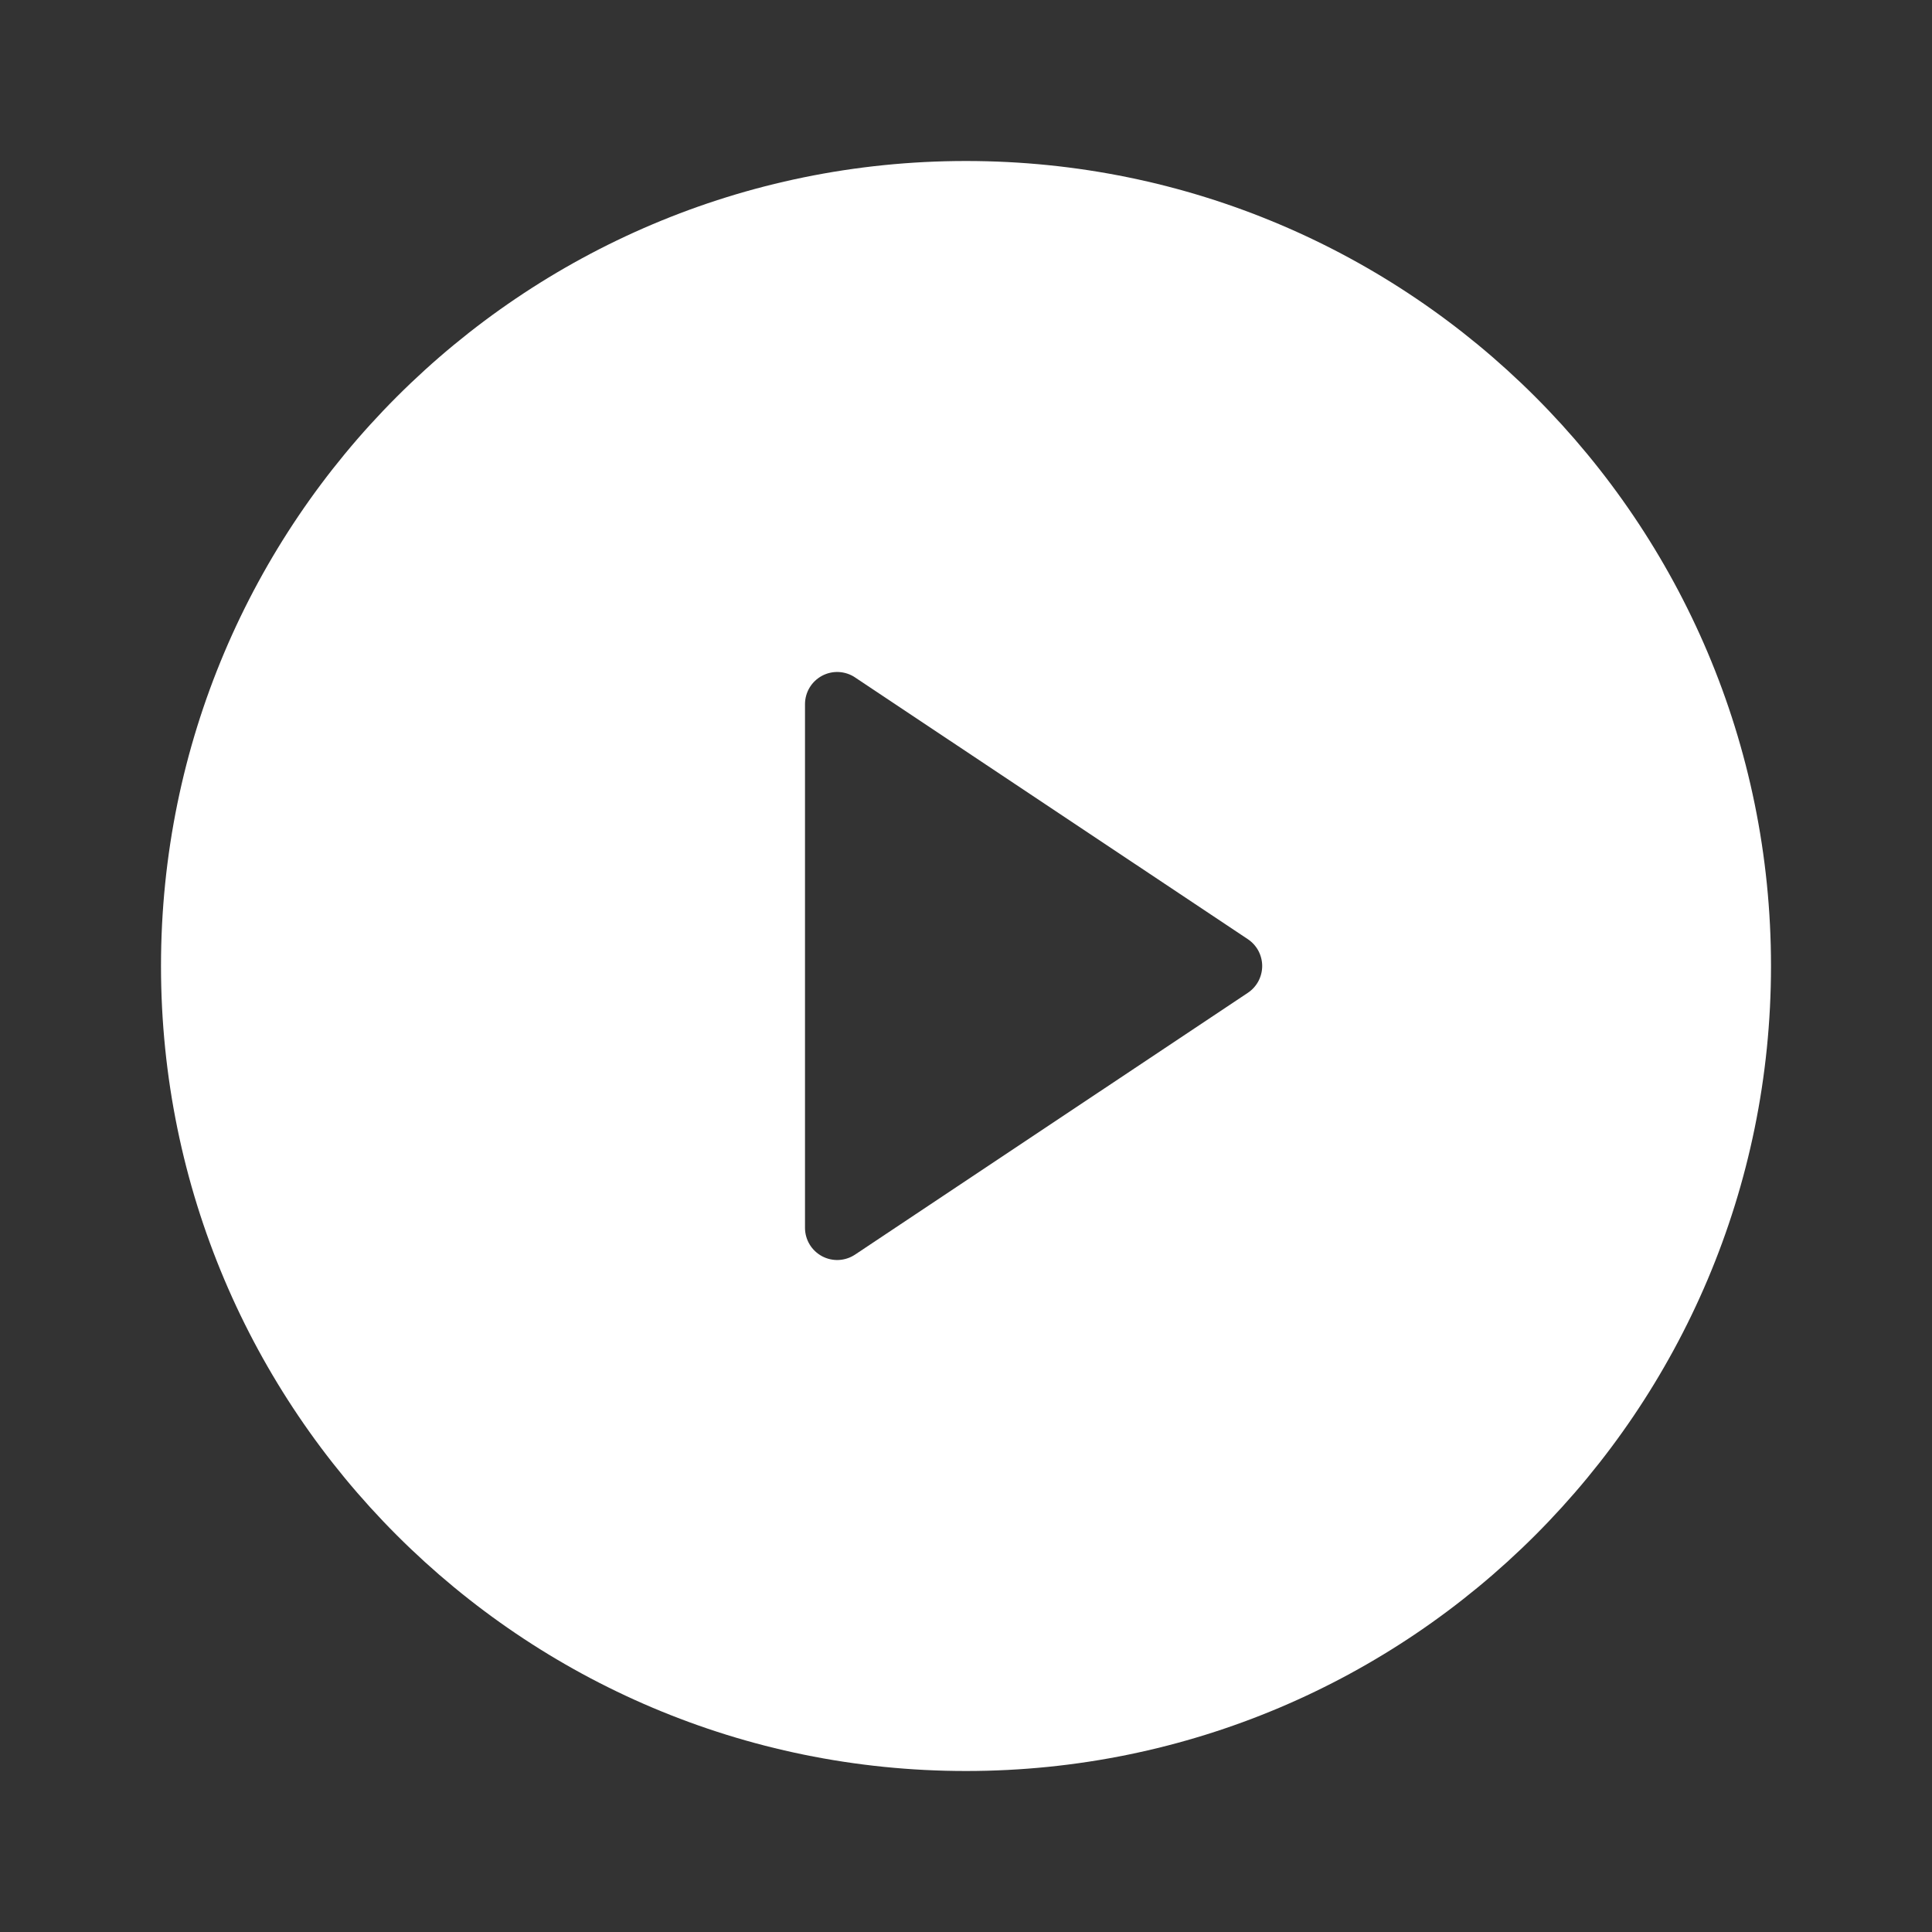 <?xml version="1.0" encoding="UTF-8"?> <svg xmlns="http://www.w3.org/2000/svg" width="42" height="42" viewBox="0 0 42 42" fill="none"><rect x="0" y="0" width="42" height="42" fill="#333333" stroke="none"/><path d="M21 38.5C11.335 38.5 3.5 30.665 3.5 21C3.5 11.335 11.335 3.5 21 3.5C30.665 3.5 38.5 11.335 38.5 21C38.5 30.665 30.665 38.5 21 38.5ZM18.588 14.726C18.483 14.656 18.361 14.616 18.234 14.609C18.108 14.603 17.982 14.631 17.87 14.691C17.759 14.751 17.665 14.839 17.6 14.948C17.535 15.056 17.5 15.181 17.5 15.307V26.693C17.5 26.819 17.535 26.944 17.6 27.052C17.665 27.161 17.759 27.249 17.87 27.309C17.982 27.369 18.108 27.397 18.234 27.391C18.361 27.384 18.483 27.344 18.588 27.274L27.127 21.583C27.223 21.519 27.302 21.432 27.356 21.331C27.41 21.229 27.439 21.115 27.439 21C27.439 20.885 27.41 20.771 27.356 20.669C27.302 20.568 27.223 20.481 27.127 20.417L18.587 14.726H18.588Z" fill="white"></path></svg> 